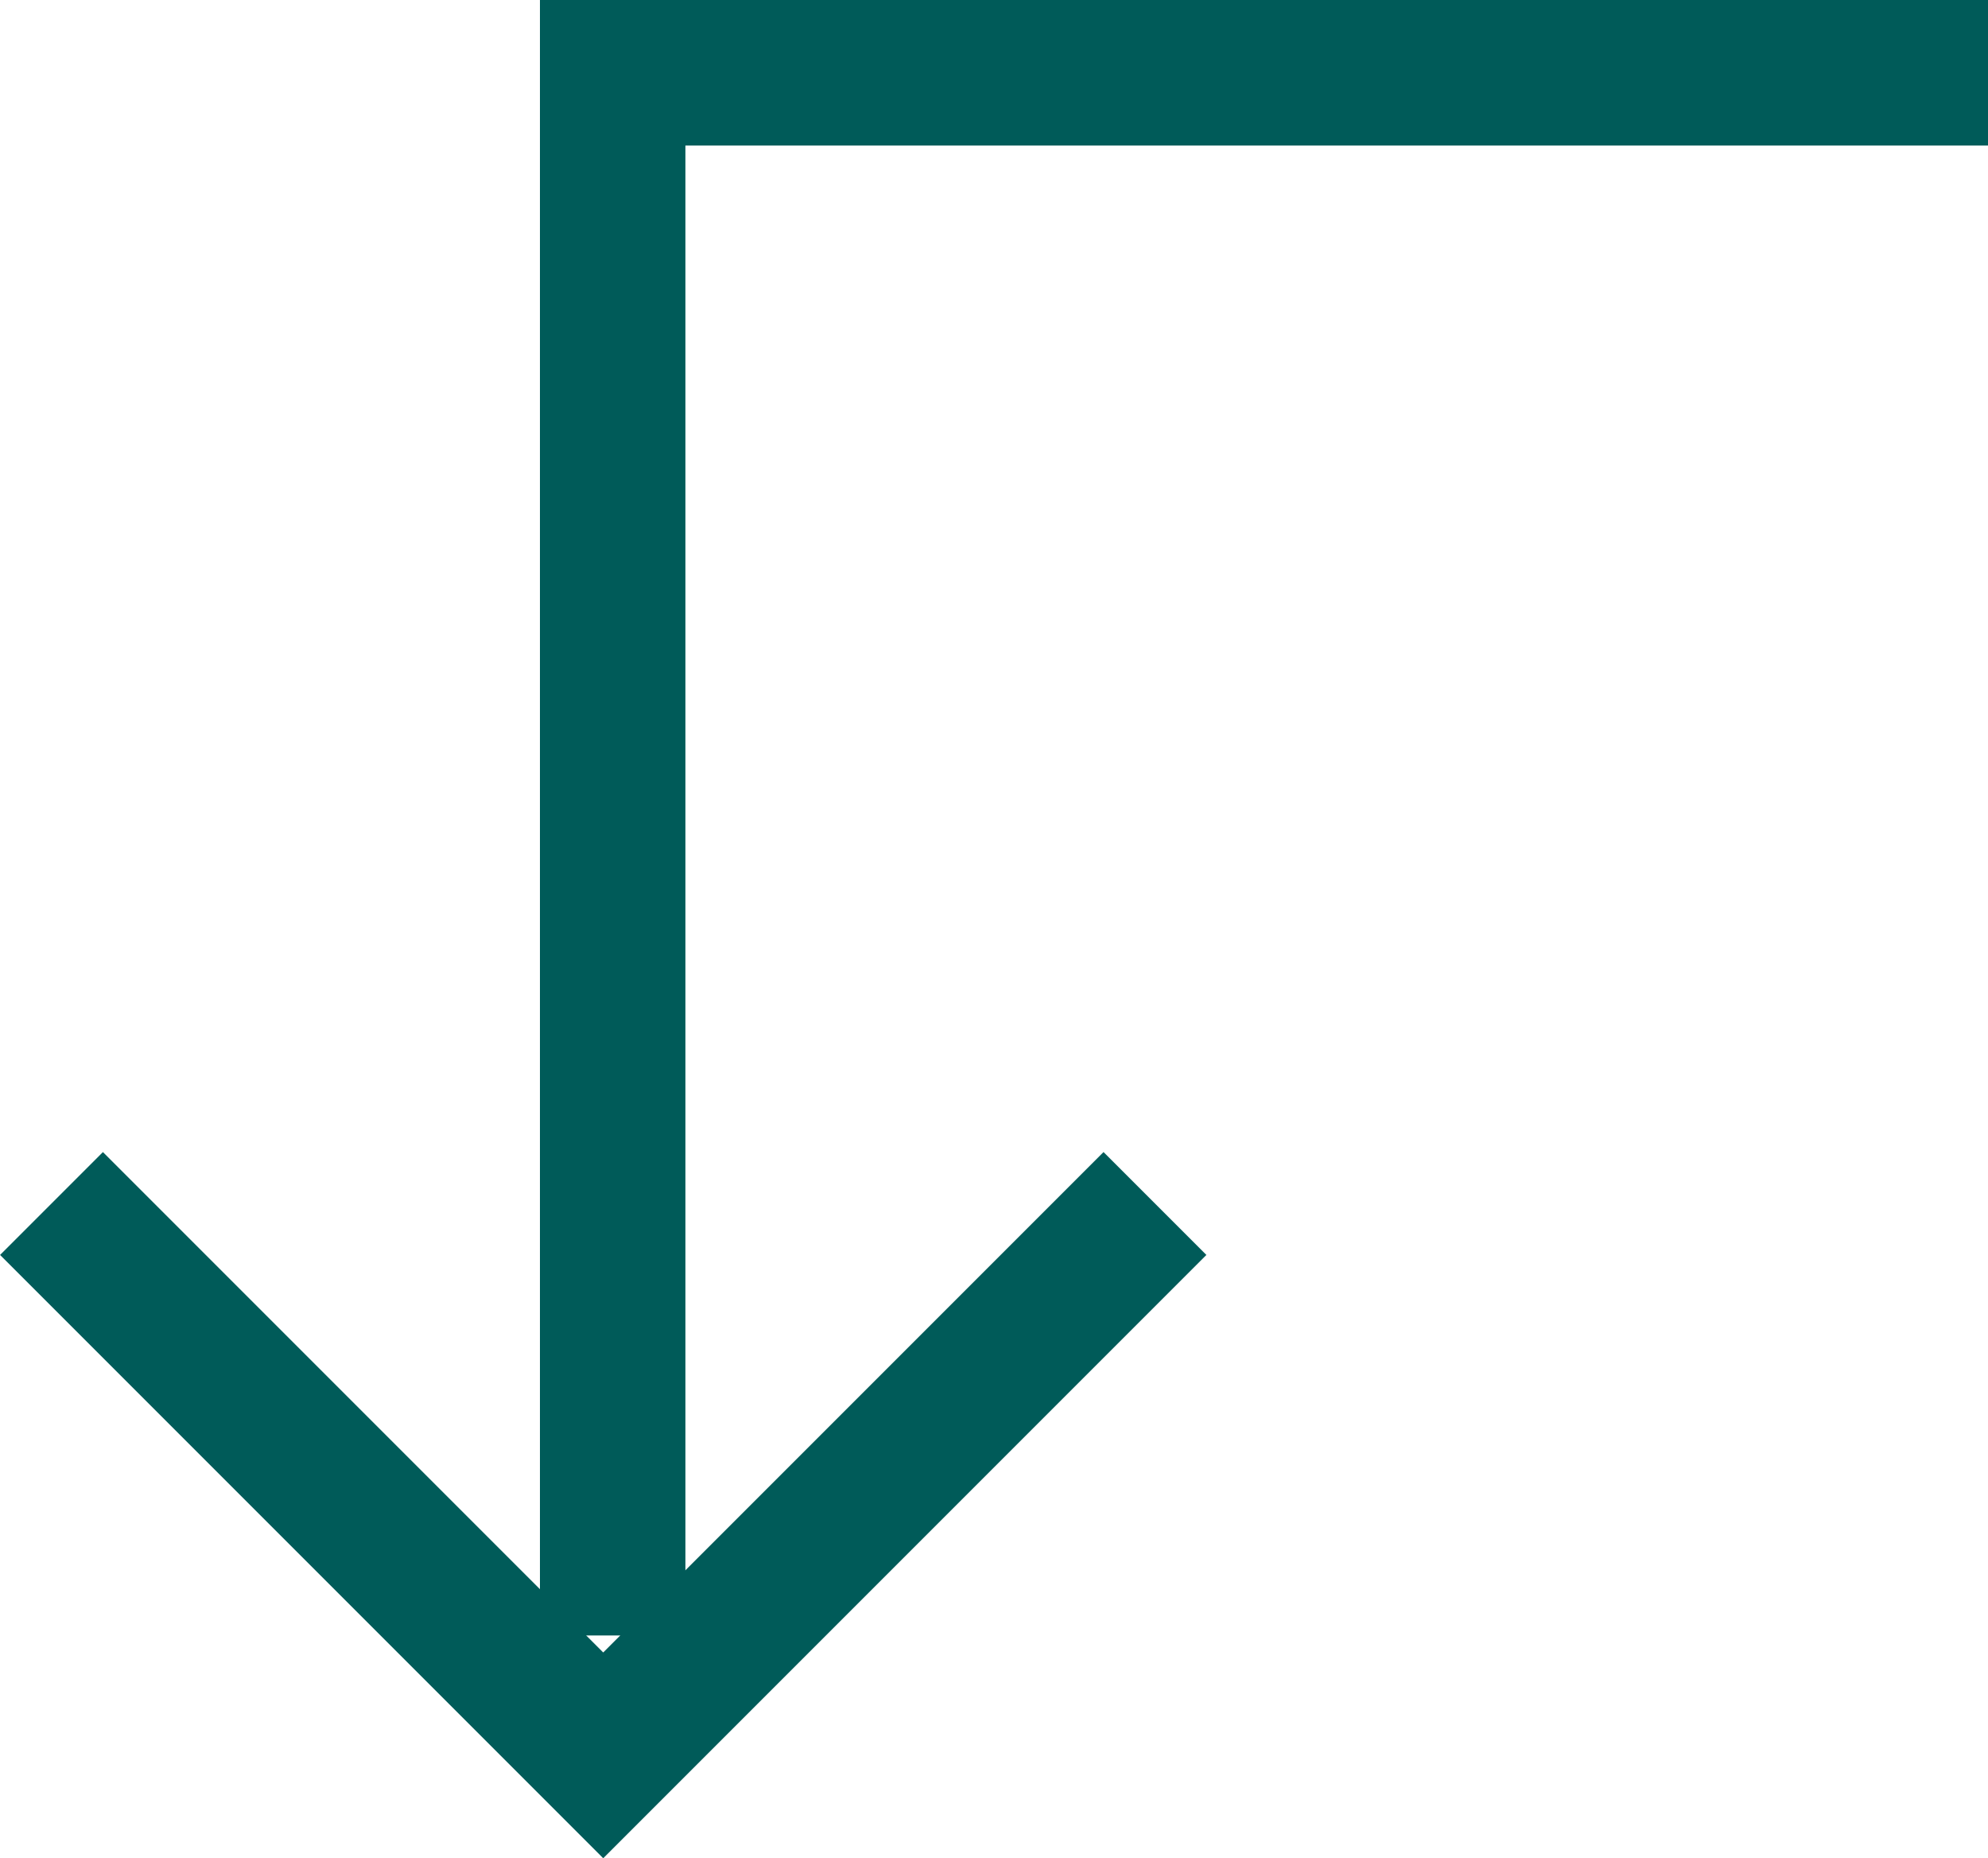 <svg xmlns="http://www.w3.org/2000/svg" width="13.667" height="12.772" viewBox="0 0 13.667 12.772">
  <g id="Group_15494" data-name="Group 15494" transform="translate(0.354 0.5)">
    <path id="Path_12264" data-name="Path 12264" d="M894.456,1082.5H885v10.741" transform="translate(-881.142 -1082.5)" fill="none" stroke="#005b59" stroke-width="1"/>
    <path id="Path_12265" data-name="Path 12265" d="M896.183,1088.988l-3.793,3.793-3.793-3.793" transform="translate(-888.597 -1081.216)" fill="none" stroke="#005b59" stroke-width="1"/>
  </g>
</svg>
